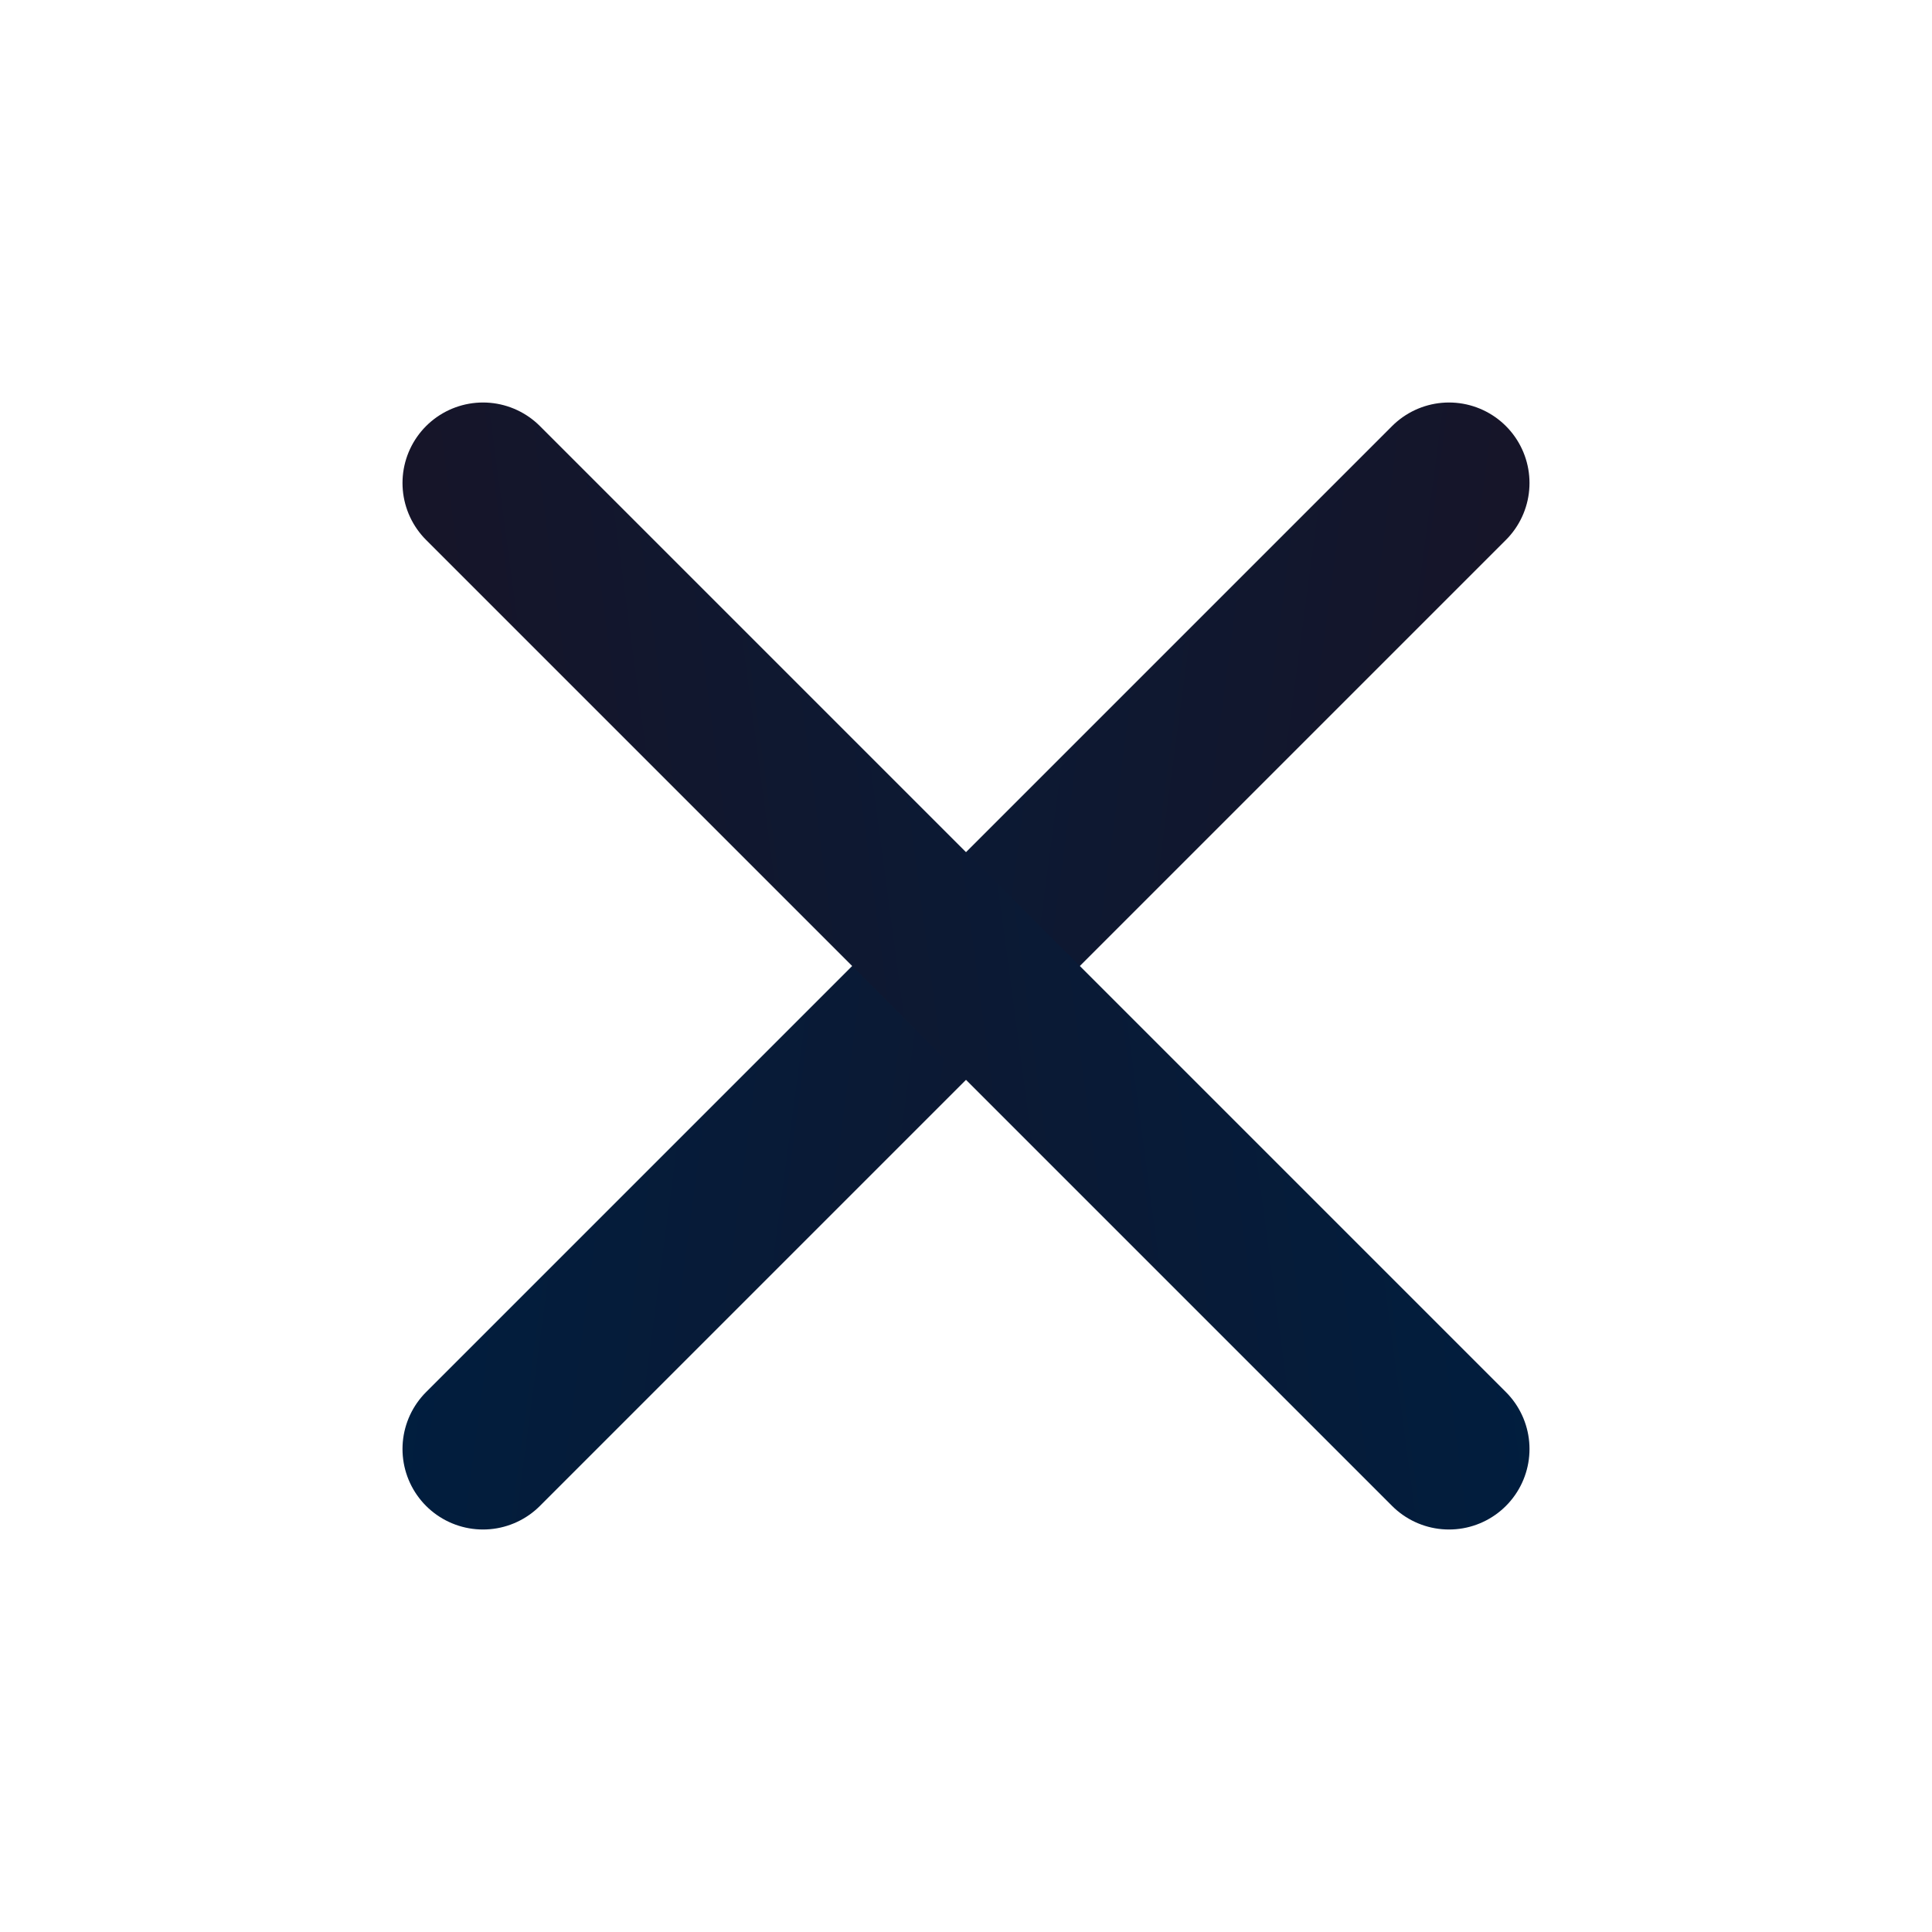 <svg width="24" height="24" viewBox="0 0 24 24" fill="none" xmlns="http://www.w3.org/2000/svg">
<path d="M18 6L6 18" stroke="url(#paint0_linear_2812_18243)" stroke-width="2" stroke-linecap="round" stroke-linejoin="round"/>
<path d="M6 6L18 18" stroke="url(#paint1_linear_2812_18243)" stroke-width="2" stroke-linecap="round" stroke-linejoin="round"/>
<defs>
<linearGradient id="paint0_linear_2812_18243" x1="6" y1="6.418" x2="19.574" y2="8.229" gradientUnits="userSpaceOnUse">
<stop stop-color="#001E3F"/>
<stop offset="1" stop-color="#181427"/>
</linearGradient>
<linearGradient id="paint1_linear_2812_18243" x1="18" y1="6.418" x2="4.426" y2="8.229" gradientUnits="userSpaceOnUse">
<stop stop-color="#001E3F"/>
<stop offset="1" stop-color="#181427"/>
</linearGradient>
</defs>
</svg>
